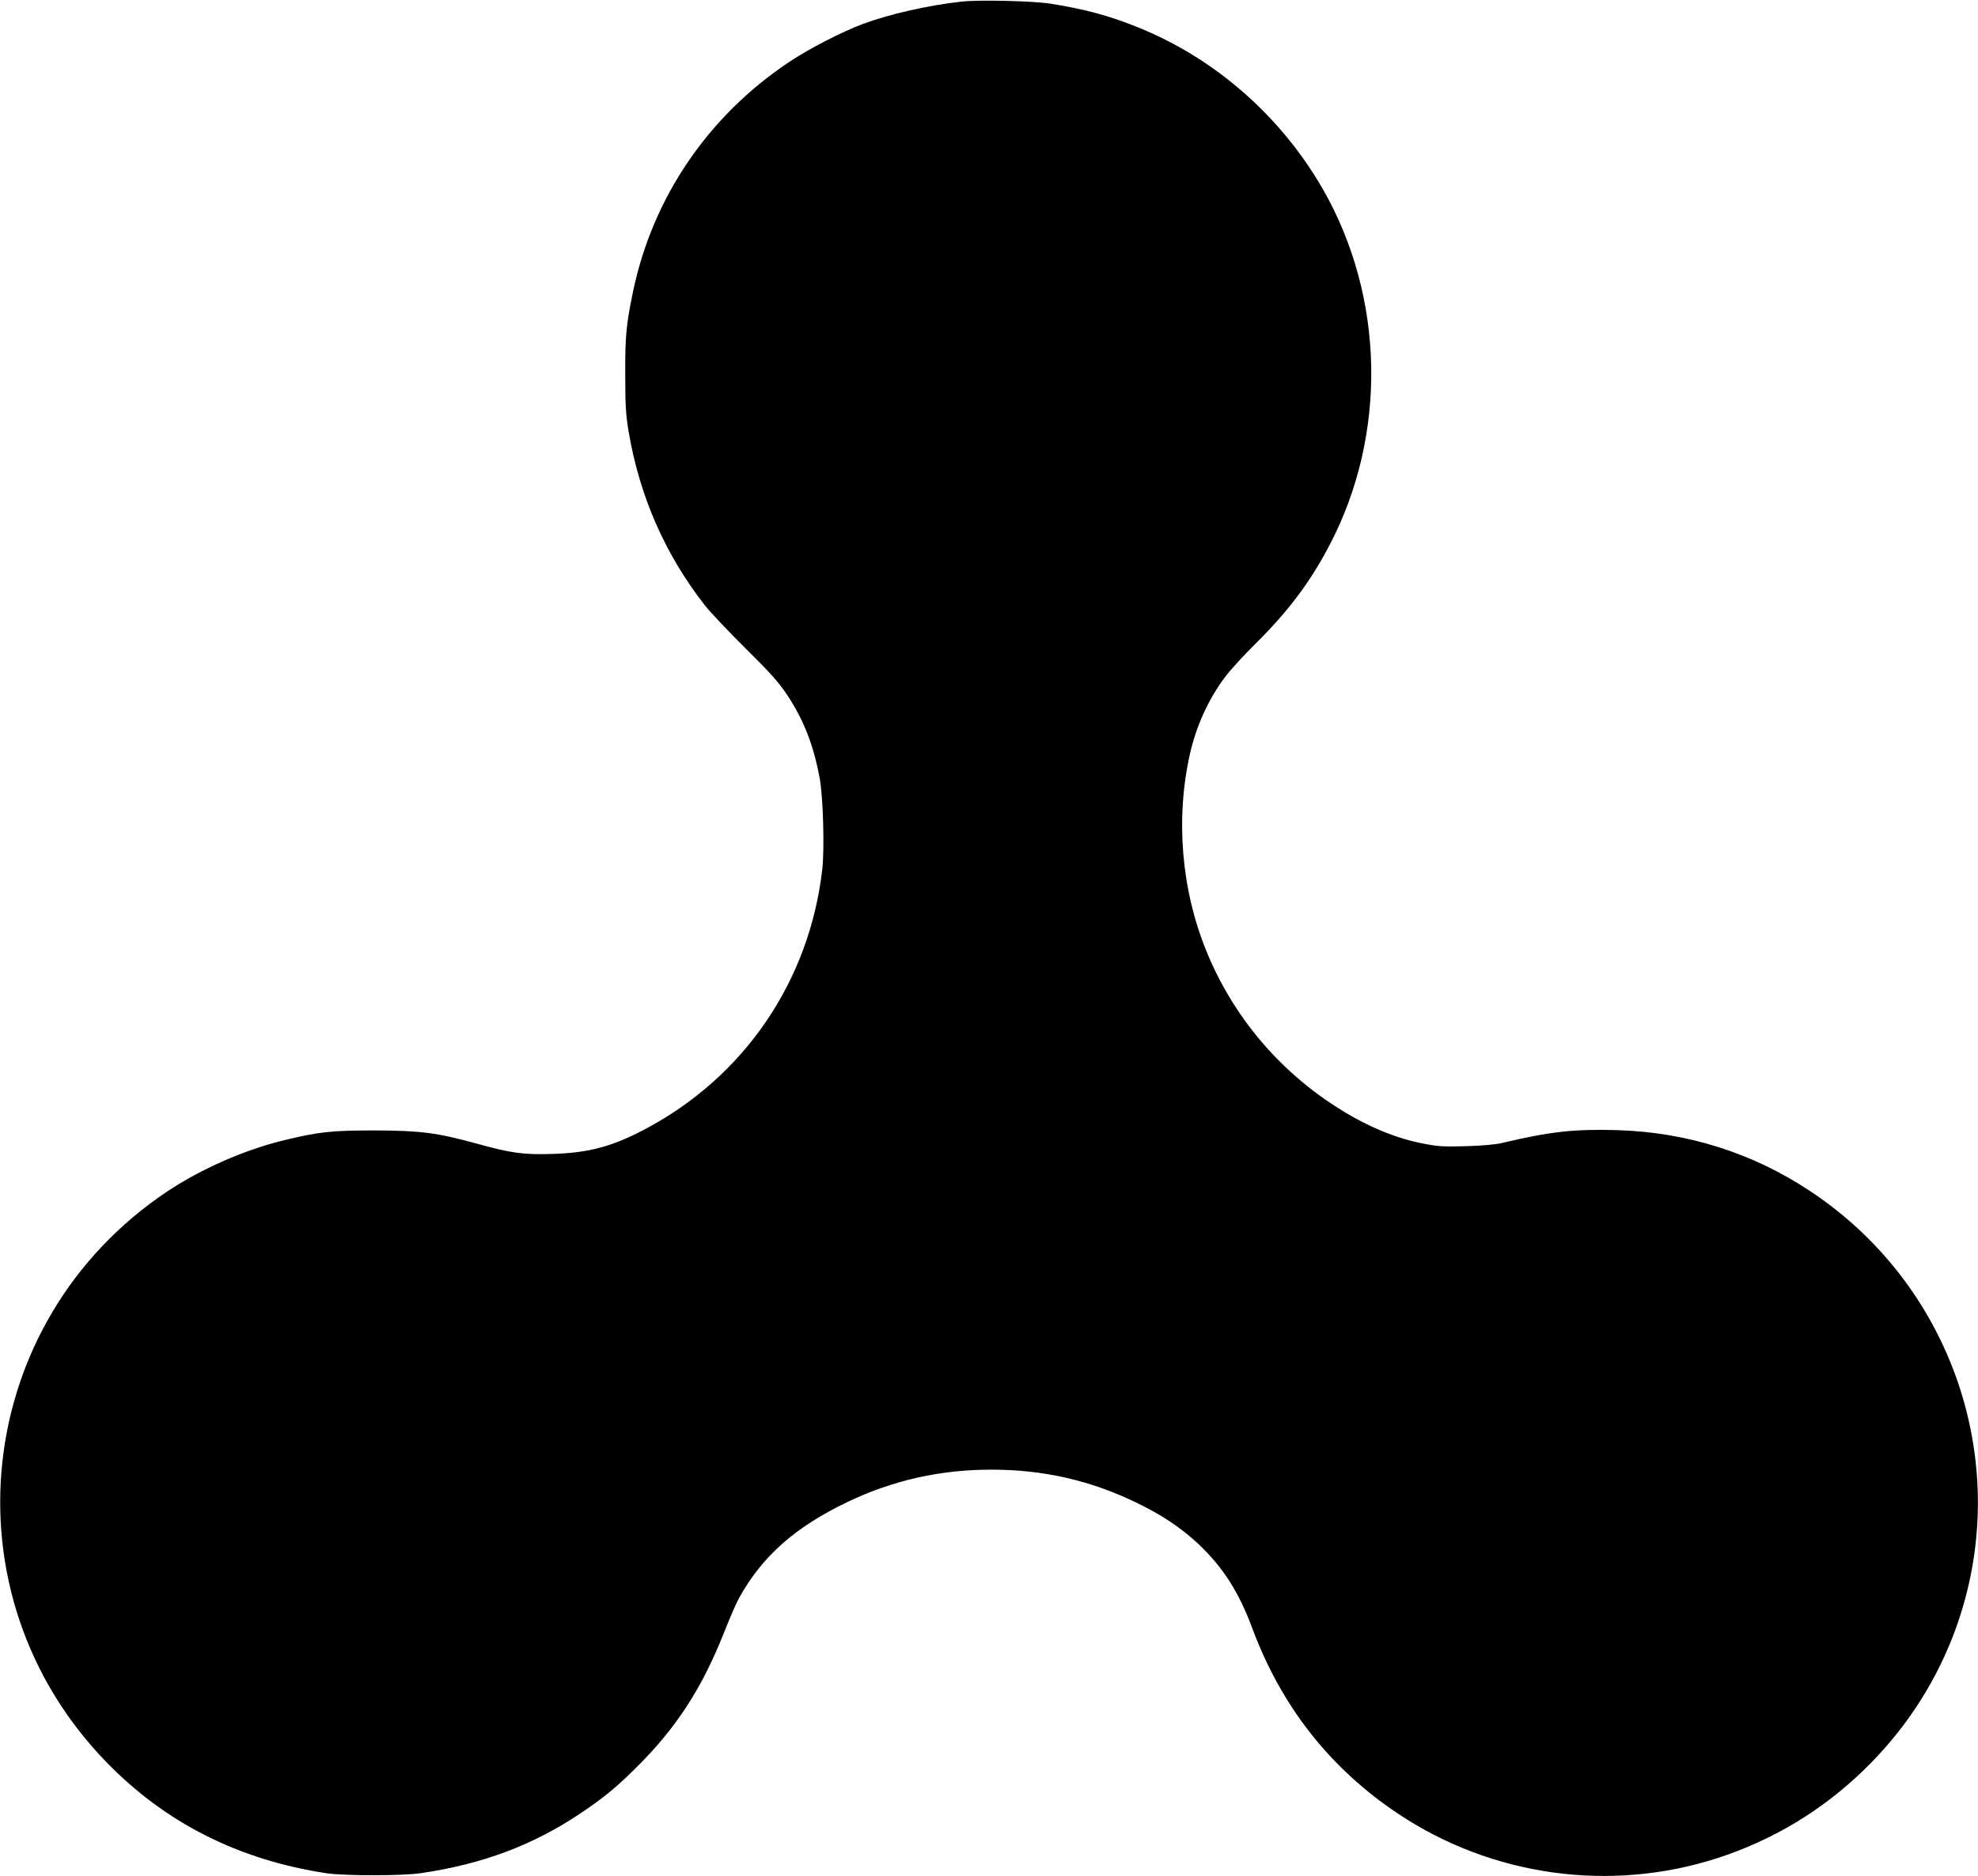 <?xml version="1.0" standalone="no"?>
<!DOCTYPE svg PUBLIC "-//W3C//DTD SVG 20010904//EN"
 "http://www.w3.org/TR/2001/REC-SVG-20010904/DTD/svg10.dtd">
<svg version="1.0" xmlns="http://www.w3.org/2000/svg"
 width="1280pt" height="1214pt" viewBox="0 0 1280 1214"
 preserveAspectRatio="xMidYMid meet">
<g transform="translate(0,1214) scale(0.1,-0.1)"
fill="#000000" stroke="none">
<path d="M6225 12130 c-223 -25 -465 -80 -644 -146 -133 -50 -347 -160 -471
-243 -527 -350 -887 -879 -1014 -1490 -44 -214 -51 -285 -50 -536 0 -202 4
-261 23 -374 71 -415 236 -790 492 -1118 34 -43 152 -168 263 -278 161 -159
216 -221 270 -302 108 -163 172 -328 211 -543 22 -124 31 -454 16 -586 -83
-723 -504 -1340 -1145 -1680 -214 -113 -363 -153 -596 -161 -191 -6 -269 4
-496 67 -259 71 -364 84 -659 85 -283 0 -363 -9 -593 -65 -253 -62 -530 -184
-747 -328 -1264 -842 -1455 -2601 -400 -3691 384 -397 860 -637 1430 -723 118
-17 490 -17 610 1 399 59 722 180 1030 386 148 99 230 166 358 293 263 259
431 518 576 887 35 88 77 185 94 215 151 272 363 459 704 622 291 139 597 208
928 208 337 0 640 -69 940 -214 165 -80 292 -165 401 -268 160 -152 261 -310
350 -550 187 -501 502 -901 939 -1193 609 -407 1373 -513 2068 -289 360 117
678 308 951 573 252 245 443 532 569 851 415 1057 33 2260 -917 2891 -374 249
-800 383 -1253 396 -274 8 -436 -10 -738 -82 -45 -11 -132 -19 -240 -22 -153
-4 -182 -2 -290 20 -140 28 -288 85 -430 164 -435 242 -772 621 -958 1078
-162 397 -201 855 -107 1275 40 178 118 352 224 494 32 45 123 144 201 221
213 211 353 398 478 636 376 716 359 1605 -43 2306 -273 474 -700 847 -1198
1047 -183 74 -343 117 -562 152 -113 18 -462 26 -575 14z"/>
</g>
</svg>
